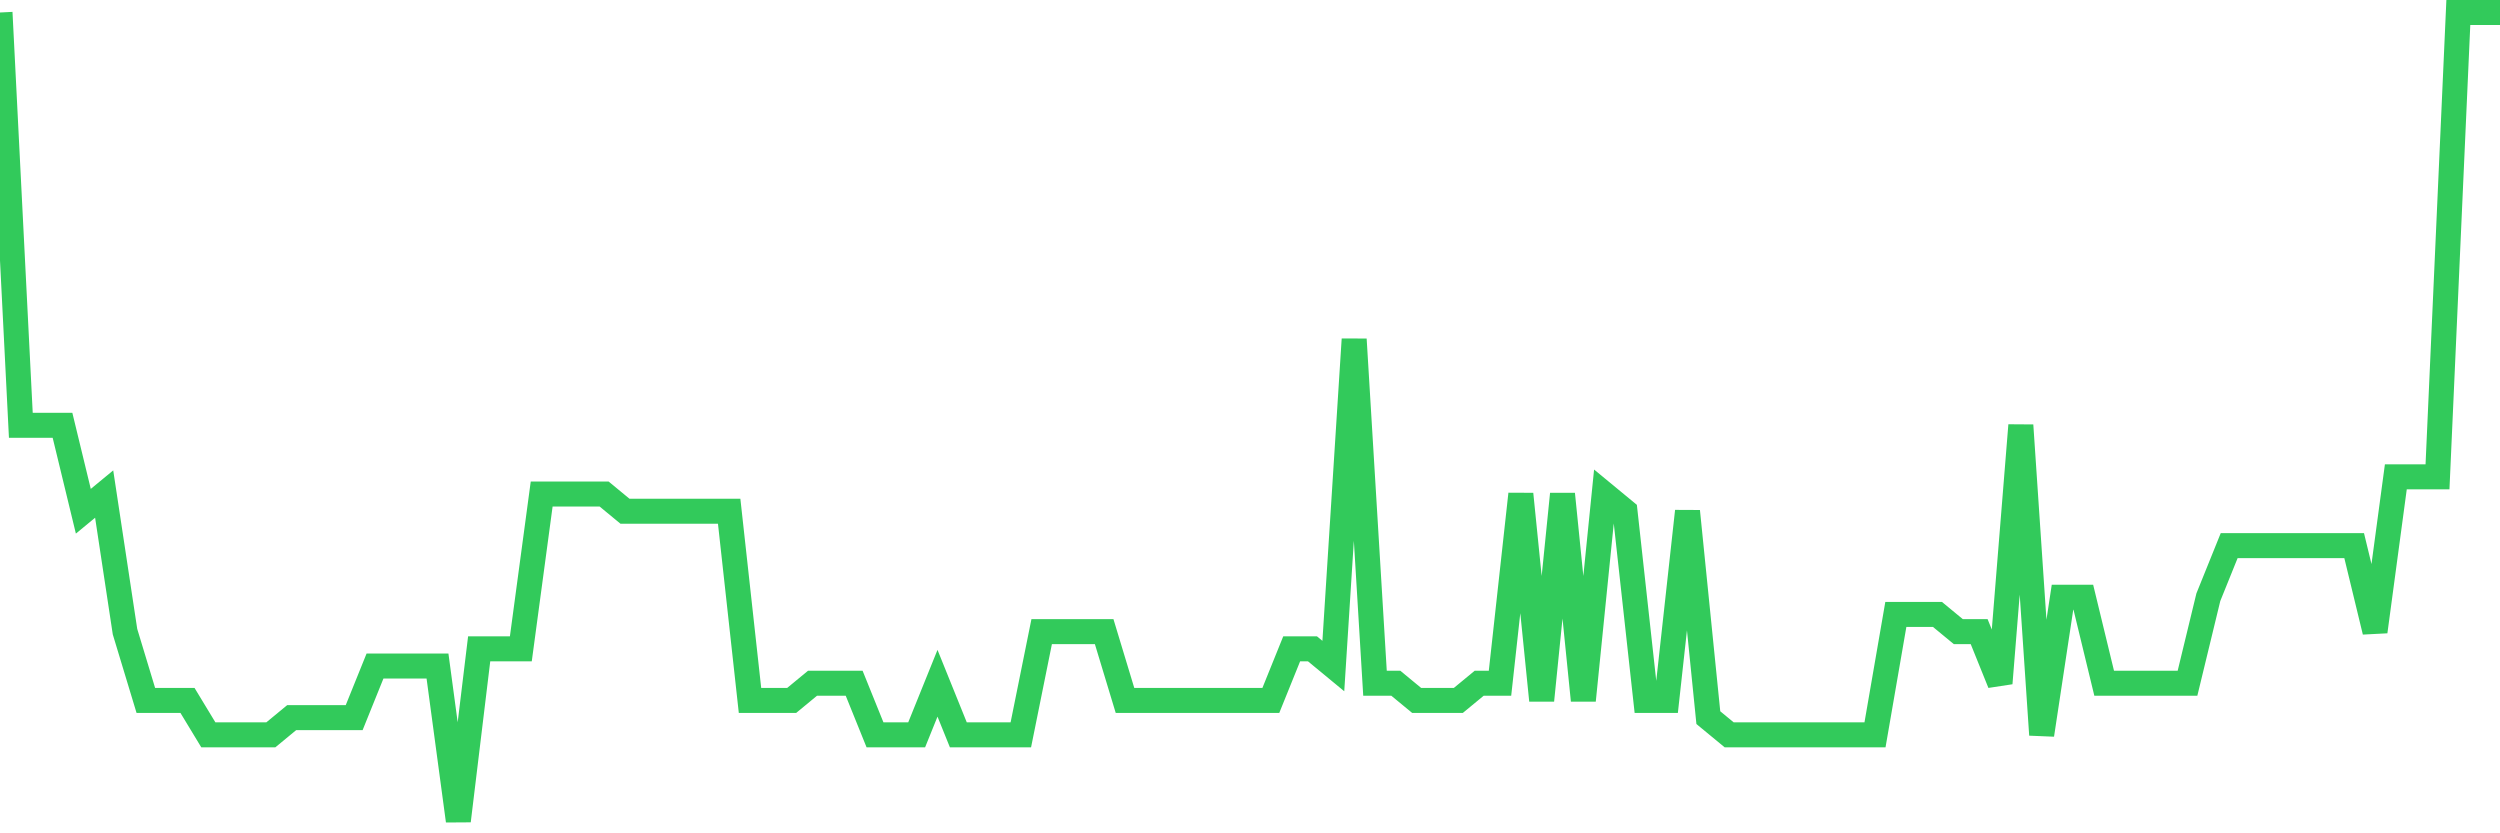 <svg
  xmlns="http://www.w3.org/2000/svg"
  xmlns:xlink="http://www.w3.org/1999/xlink"
  width="120"
  height="40"
  viewBox="0 0 120 40"
  preserveAspectRatio="none"
>
  <polyline
    points="0,0.6 1,20.413 2,20.413 3,20.413 4,24.54 5,23.715 6,30.319 7,33.621 8,33.621 9,33.621 10,35.272 11,35.272 12,35.272 13,35.272 14,34.447 15,34.447 16,34.447 17,34.447 18,31.97 19,31.97 20,31.97 21,31.97 22,39.4 23,31.145 24,31.145 25,31.145 26,23.715 27,23.715 28,23.715 29,23.715 30,24.54 31,24.54 32,24.54 33,24.54 34,24.54 35,24.54 36,33.621 37,33.621 38,33.621 39,32.796 40,32.796 41,32.796 42,35.272 43,35.272 44,35.272 45,32.796 46,35.272 47,35.272 48,35.272 49,35.272 50,30.319 51,30.319 52,30.319 53,30.319 54,33.621 55,33.621 56,33.621 57,33.621 58,33.621 59,33.621 60,33.621 61,33.621 62,31.145 63,31.145 64,31.97 65,16.285 66,32.796 67,32.796 68,33.621 69,33.621 70,33.621 71,32.796 72,32.796 73,23.715 74,33.621 75,23.715 76,33.621 77,23.715 78,24.54 79,33.621 80,33.621 81,24.54 82,34.447 83,35.272 84,35.272 85,35.272 86,35.272 87,35.272 88,35.272 89,35.272 90,35.272 91,29.494 92,29.494 93,29.494 94,30.319 95,30.319 96,32.796 97,20.413 98,35.272 99,28.668 100,28.668 101,32.796 102,32.796 103,32.796 104,32.796 105,32.796 106,28.668 107,26.191 108,26.191 109,26.191 110,26.191 111,26.191 112,26.191 113,26.191 114,30.319 115,22.889 116,22.889 117,22.889 118,0.6 119,0.6 120,0.6"
    fill="none"
    stroke="#32ca5b"
    stroke-width="1.2"
  >
  </polyline>
</svg>